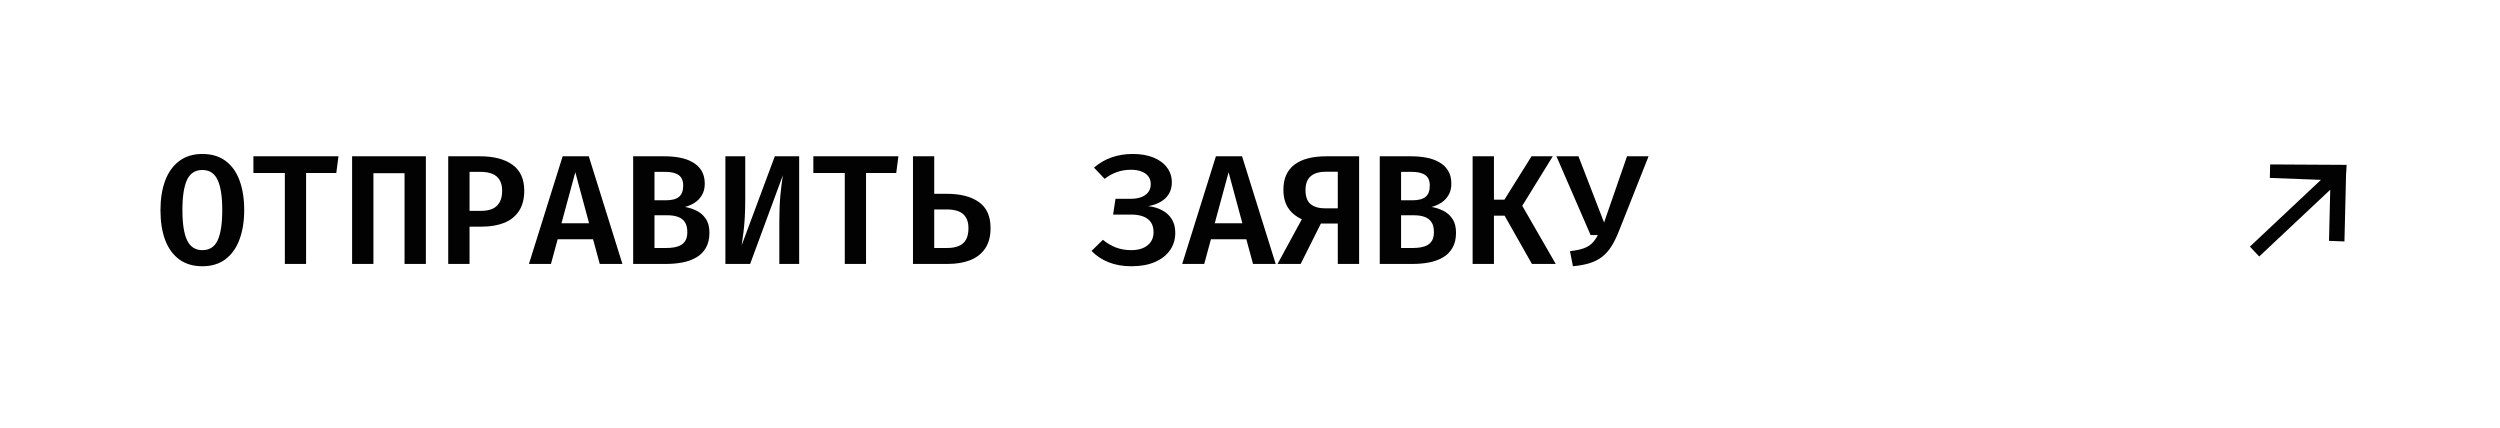 <?xml version="1.0" encoding="UTF-8"?> <svg xmlns="http://www.w3.org/2000/svg" width="257" height="44" viewBox="0 0 257 44" fill="none"><path d="M25.104 21.595C25.104 22.747 24.941 23.758 24.616 24.627C24.296 25.491 23.816 26.166 23.176 26.651C22.536 27.131 21.744 27.371 20.8 27.371C19.861 27.371 19.069 27.136 18.424 26.667C17.784 26.192 17.301 25.526 16.976 24.667C16.656 23.803 16.496 22.782 16.496 21.603C16.496 20.451 16.656 19.443 16.976 18.579C17.301 17.709 17.784 17.035 18.424 16.555C19.069 16.07 19.861 15.827 20.8 15.827C21.744 15.827 22.536 16.061 23.176 16.531C23.816 17 24.296 17.667 24.616 18.531C24.941 19.395 25.104 20.416 25.104 21.595ZM22.848 21.595C22.848 20.198 22.688 19.163 22.368 18.491C22.053 17.814 21.531 17.475 20.8 17.475C20.069 17.475 19.544 17.814 19.224 18.491C18.909 19.168 18.752 20.206 18.752 21.603C18.752 23.006 18.915 24.043 19.24 24.715C19.565 25.381 20.085 25.715 20.8 25.715C21.541 25.715 22.067 25.376 22.376 24.699C22.691 24.021 22.848 22.987 22.848 21.595ZM31.466 17.787V27.131H29.282V17.787H26.05V16.067H34.794L34.57 17.787H31.466ZM41.587 27.131V17.803H38.388V27.131H36.196V16.067H43.779V27.131H41.587ZM51.621 19.611C51.621 19.152 51.533 18.782 51.357 18.499C51.187 18.211 50.936 18 50.605 17.867C50.275 17.733 49.877 17.667 49.413 17.667H48.269V21.675H49.477C49.915 21.675 50.291 21.608 50.605 21.475C50.925 21.336 51.173 21.115 51.349 20.811C51.531 20.507 51.621 20.107 51.621 19.611ZM53.893 19.595C53.893 20.453 53.709 21.157 53.341 21.707C52.979 22.251 52.469 22.654 51.813 22.915C51.157 23.171 50.4 23.299 49.541 23.299H48.269V27.131H46.077V16.067H49.333C50.768 16.067 51.885 16.358 52.685 16.939C53.491 17.52 53.893 18.405 53.893 19.595ZM60.967 24.595H57.327L56.639 27.131H54.375L57.839 16.067H60.527L63.983 27.131H61.655L60.967 24.595ZM57.719 22.955H60.559L59.143 17.707L57.719 22.955ZM70.657 23.867C70.657 23.419 70.569 23.07 70.393 22.819C70.222 22.568 69.985 22.392 69.681 22.291C69.377 22.184 69.03 22.131 68.641 22.131H67.281V25.491H68.545C68.806 25.491 69.062 25.47 69.313 25.427C69.563 25.384 69.79 25.307 69.993 25.195C70.201 25.078 70.363 24.912 70.481 24.699C70.598 24.485 70.657 24.208 70.657 23.867ZM70.233 19.075C70.233 18.573 70.075 18.213 69.761 17.995C69.451 17.776 68.993 17.667 68.385 17.667H67.281V20.587H68.481C69.078 20.587 69.518 20.47 69.801 20.235C70.089 19.995 70.233 19.608 70.233 19.075ZM72.929 23.923C72.929 24.547 72.806 25.067 72.561 25.483C72.321 25.899 71.993 26.227 71.577 26.467C71.161 26.707 70.689 26.878 70.161 26.979C69.638 27.08 69.091 27.131 68.521 27.131H65.089V16.067H68.321C68.865 16.067 69.382 16.112 69.873 16.203C70.363 16.294 70.801 16.448 71.185 16.667C71.574 16.88 71.881 17.168 72.105 17.531C72.334 17.893 72.449 18.344 72.449 18.883C72.449 19.336 72.353 19.726 72.161 20.051C71.974 20.376 71.723 20.64 71.409 20.843C71.099 21.04 70.766 21.184 70.409 21.275C70.809 21.339 71.201 21.464 71.585 21.651C71.974 21.832 72.294 22.107 72.545 22.475C72.801 22.837 72.929 23.32 72.929 23.923ZM74.57 27.131V16.067H76.611V20.467C76.611 21.187 76.594 21.824 76.562 22.379C76.531 22.928 76.485 23.43 76.427 23.883C76.373 24.336 76.312 24.782 76.243 25.219L79.65 16.067H82.154V27.131H80.115V22.787C80.115 21.79 80.149 20.901 80.219 20.123C80.293 19.344 80.379 18.645 80.475 18.027L77.115 27.131H74.57ZM89.028 17.787V27.131H86.844V17.787H83.612V16.067H92.356L92.132 17.787H89.028ZM96.038 16.067V19.923H97.326C98.734 19.923 99.835 20.206 100.63 20.771C101.43 21.336 101.83 22.227 101.83 23.443C101.83 24.296 101.646 24.995 101.278 25.539C100.91 26.083 100.395 26.485 99.734 26.747C99.078 27.003 98.315 27.131 97.446 27.131H93.854V16.067H96.038ZM97.342 21.531H96.038V25.491H97.39C97.833 25.491 98.214 25.427 98.534 25.299C98.859 25.171 99.11 24.96 99.286 24.667C99.467 24.368 99.558 23.965 99.558 23.459C99.558 23 99.47 22.63 99.294 22.347C99.118 22.059 98.865 21.851 98.534 21.723C98.209 21.595 97.811 21.531 97.342 21.531ZM116.45 15.827C117.271 15.827 117.98 15.95 118.578 16.195C119.18 16.44 119.644 16.784 119.97 17.227C120.3 17.664 120.466 18.171 120.466 18.747C120.466 19.2 120.364 19.595 120.161 19.931C119.964 20.262 119.682 20.534 119.314 20.747C118.951 20.955 118.524 21.104 118.034 21.195C118.567 21.248 119.042 21.387 119.458 21.611C119.879 21.829 120.21 22.131 120.45 22.515C120.695 22.899 120.818 23.368 120.818 23.923C120.818 24.6 120.639 25.198 120.282 25.715C119.924 26.232 119.41 26.637 118.738 26.931C118.066 27.224 117.252 27.371 116.298 27.371C115.439 27.371 114.663 27.235 113.97 26.963C113.276 26.686 112.69 26.296 112.21 25.795L113.378 24.651C113.788 24.992 114.234 25.256 114.714 25.443C115.194 25.624 115.716 25.715 116.282 25.715C117.002 25.715 117.564 25.549 117.97 25.219C118.38 24.888 118.586 24.438 118.586 23.867C118.586 23.451 118.492 23.11 118.306 22.843C118.119 22.576 117.855 22.379 117.514 22.251C117.172 22.123 116.77 22.059 116.306 22.059H114.426L114.674 20.435H116.266C116.65 20.435 116.994 20.381 117.298 20.275C117.602 20.163 117.844 19.995 118.026 19.771C118.207 19.547 118.298 19.264 118.298 18.923C118.298 18.608 118.212 18.341 118.042 18.123C117.876 17.904 117.642 17.739 117.338 17.627C117.039 17.509 116.684 17.451 116.274 17.451C115.735 17.451 115.242 17.534 114.794 17.699C114.346 17.859 113.935 18.088 113.562 18.387L112.465 17.235C113.004 16.765 113.607 16.413 114.274 16.179C114.94 15.944 115.666 15.827 116.45 15.827ZM128.123 24.595H124.483L123.795 27.131H121.531L124.995 16.067H127.683L131.139 27.131H128.811L128.123 24.595ZM124.875 22.955H127.715L126.299 17.707L124.875 22.955ZM139.717 16.067V27.131H137.525V22.979H135.789L133.709 27.131H131.333L133.829 22.539C133.21 22.256 132.738 21.864 132.413 21.363C132.093 20.861 131.933 20.238 131.933 19.491C131.933 18.371 132.306 17.52 133.053 16.939C133.8 16.358 134.898 16.067 136.349 16.067H139.717ZM137.525 17.651H136.317C135.618 17.651 135.09 17.808 134.733 18.123C134.381 18.432 134.205 18.901 134.205 19.531C134.205 20.208 134.381 20.694 134.733 20.987C135.09 21.275 135.594 21.419 136.245 21.419H137.525V17.651ZM147.407 23.867C147.407 23.419 147.319 23.07 147.143 22.819C146.972 22.568 146.735 22.392 146.431 22.291C146.127 22.184 145.78 22.131 145.391 22.131H144.031V25.491H145.295C145.556 25.491 145.812 25.47 146.063 25.427C146.313 25.384 146.54 25.307 146.743 25.195C146.951 25.078 147.113 24.912 147.231 24.699C147.348 24.485 147.407 24.208 147.407 23.867ZM146.983 19.075C146.983 18.573 146.825 18.213 146.511 17.995C146.201 17.776 145.743 17.667 145.135 17.667H144.031V20.587H145.231C145.828 20.587 146.268 20.47 146.551 20.235C146.839 19.995 146.983 19.608 146.983 19.075ZM149.679 23.923C149.679 24.547 149.556 25.067 149.311 25.483C149.071 25.899 148.743 26.227 148.327 26.467C147.911 26.707 147.439 26.878 146.911 26.979C146.388 27.08 145.841 27.131 145.271 27.131H141.839V16.067H145.071C145.615 16.067 146.132 16.112 146.623 16.203C147.113 16.294 147.551 16.448 147.935 16.667C148.324 16.88 148.631 17.168 148.855 17.531C149.084 17.893 149.199 18.344 149.199 18.883C149.199 19.336 149.103 19.726 148.911 20.051C148.724 20.376 148.473 20.64 148.159 20.843C147.849 21.04 147.516 21.184 147.159 21.275C147.559 21.339 147.951 21.464 148.335 21.651C148.724 21.832 149.044 22.107 149.295 22.475C149.551 22.837 149.679 23.32 149.679 23.923ZM154.673 22.171H153.577V27.131H151.385V16.067H153.577V20.523H154.657L157.441 16.067H159.625L156.489 21.155L159.929 27.131H157.481L154.673 22.171ZM169.474 16.067L166.458 23.675C166.218 24.294 165.962 24.824 165.69 25.267C165.418 25.709 165.104 26.075 164.746 26.363C164.394 26.645 163.97 26.869 163.474 27.035C162.978 27.195 162.386 27.307 161.698 27.371L161.394 25.819C161.96 25.755 162.418 25.662 162.77 25.539C163.122 25.416 163.413 25.245 163.642 25.027C163.872 24.803 164.077 24.515 164.258 24.163H163.514L160.002 16.067H162.266L164.898 22.875L167.258 16.067H169.474Z" fill="#020202"></path><path d="M233.356 17.597C233.365 17.214 233.359 17.419 233.372 16.903L241.233 16.948C241.217 17.641 241.186 17.509 241.177 17.892L241.009 24.821C241.009 24.821 240.496 24.801 240.113 24.787C239.731 24.772 240.316 24.795 239.421 24.761L239.548 19.505L232.246 26.368L231.29 25.351L238.592 18.488L233.338 18.29C233.356 17.597 233.346 17.979 233.356 17.597Z" fill="#020202"></path></svg> 